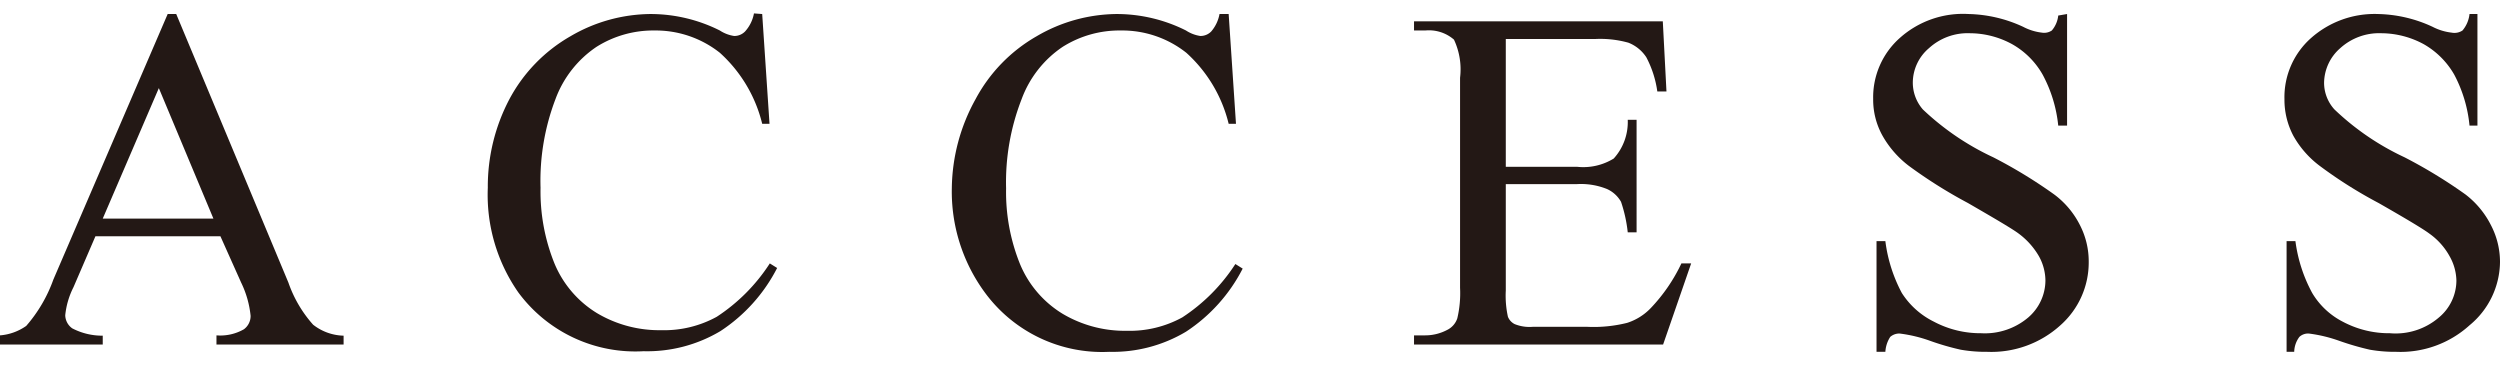 <svg id="27f00fd0-9101-428e-ace1-a52bf10a247c" data-name="レイヤー 1" xmlns="http://www.w3.org/2000/svg" viewBox="0 0 82 12">
  <defs>
    <style>
      .ec42d9f0-55dc-491d-b65c-cbc90f47a5b4 {
        fill: #231815;
      }
    </style>
  </defs>
  <title>access-title-en</title>
  <g>
    <path class="ec42d9f0-55dc-491d-b65c-cbc90f47a5b4" d="M7.23,7.75H3.13L2.41,9.42a2.62,2.62,0,0,0-.27.92.54.54,0,0,0,.23.43,2.12,2.12,0,0,0,1,.24v.29H0V11a1.73,1.73,0,0,0,.86-.31,4.74,4.74,0,0,0,.89-1.52L5.5.46h.28L9.46,9.27a4.08,4.08,0,0,0,.81,1.38,1.68,1.68,0,0,0,1,.36v.29H7.1V11A1.56,1.56,0,0,0,8,10.8a.54.54,0,0,0,.22-.44,3.22,3.22,0,0,0-.31-1.09ZM7,7.17,5.21,2.89,3.37,7.17Z"/>
    <path class="ec42d9f0-55dc-491d-b65c-cbc90f47a5b4" d="M25,.46l.24,3.6H25a4.6,4.6,0,0,0-1.39-2.33A3.39,3.39,0,0,0,21.47,1a3.49,3.49,0,0,0-1.91.54,3.54,3.54,0,0,0-1.34,1.71,7.5,7.5,0,0,0-.49,2.91,6.29,6.29,0,0,0,.46,2.49,3.46,3.46,0,0,0,1.39,1.62,4,4,0,0,0,2.11.56,3.58,3.58,0,0,0,1.82-.44,5.94,5.94,0,0,0,1.74-1.75l.24.15a5.43,5.43,0,0,1-1.86,2.07,4.69,4.69,0,0,1-2.52.66A4.77,4.77,0,0,1,17,9.59,5.59,5.59,0,0,1,16,6.16a6.14,6.14,0,0,1,.71-2.91,5.19,5.19,0,0,1,2-2.06A5.26,5.26,0,0,1,21.34.46,5.07,5.07,0,0,1,23.61,1a1.17,1.17,0,0,0,.47.18.49.49,0,0,0,.36-.15,1.21,1.21,0,0,0,.29-.59Z"/>
    <path class="ec42d9f0-55dc-491d-b65c-cbc90f47a5b4" d="M40.3.46l.24,3.6H40.3a4.6,4.6,0,0,0-1.39-2.33A3.39,3.39,0,0,0,36.76,1a3.49,3.49,0,0,0-1.91.54,3.54,3.54,0,0,0-1.34,1.71A7.5,7.5,0,0,0,33,6.18a6.29,6.29,0,0,0,.46,2.49,3.46,3.46,0,0,0,1.39,1.62,4,4,0,0,0,2.11.56,3.58,3.58,0,0,0,1.82-.44,5.94,5.94,0,0,0,1.74-1.75l.24.15a5.43,5.43,0,0,1-1.86,2.07,4.69,4.69,0,0,1-2.52.66,4.77,4.77,0,0,1-4.08-1.95,5.59,5.59,0,0,1-1.08-3.43A6.14,6.14,0,0,1,32,3.25a5.19,5.19,0,0,1,2-2.06A5.26,5.26,0,0,1,36.63.46,5.07,5.07,0,0,1,38.9,1a1.17,1.17,0,0,0,.47.18.49.49,0,0,0,.36-.15A1.21,1.21,0,0,0,40,.46Z"/>
    <path class="ec42d9f0-55dc-491d-b65c-cbc90f47a5b4" d="M49.39,1.28V5.47h2.33a1.9,1.9,0,0,0,1.21-.27,1.78,1.78,0,0,0,.46-1.27h.29V7.62h-.29a4.67,4.67,0,0,0-.22-1,1,1,0,0,0-.46-.42,2.28,2.28,0,0,0-1-.16H49.39V9.53a3.21,3.21,0,0,0,.07.86.46.46,0,0,0,.22.24,1.3,1.3,0,0,0,.59.09h1.8a4.52,4.52,0,0,0,1.3-.13,1.85,1.85,0,0,0,.78-.49,5.56,5.56,0,0,0,1-1.46h.32l-.92,2.66H46.38V11h.37a1.54,1.54,0,0,0,.72-.18.65.65,0,0,0,.33-.38,3.59,3.59,0,0,0,.09-1V2.55a2.29,2.29,0,0,0-.2-1.25A1.25,1.25,0,0,0,46.75,1h-.37V.7h8.16L54.66,3h-.3A3.39,3.39,0,0,0,54,1.88a1.24,1.24,0,0,0-.59-.48,3.44,3.44,0,0,0-1.1-.12Z"/>
    <path class="ec42d9f0-55dc-491d-b65c-cbc90f47a5b4" d="M67.8.46V4.12h-.29A4.46,4.46,0,0,0,67,2.45a2.64,2.64,0,0,0-1-1,2.91,2.91,0,0,0-1.39-.36,1.88,1.88,0,0,0-1.34.49,1.49,1.49,0,0,0-.53,1.13,1.34,1.34,0,0,0,.33.88,8.66,8.66,0,0,0,2.31,1.57,15.89,15.89,0,0,1,2,1.22,2.85,2.85,0,0,1,.84,1,2.6,2.6,0,0,1,.29,1.21,2.75,2.75,0,0,1-.93,2.08,3.37,3.37,0,0,1-2.4.87,4.79,4.79,0,0,1-.87-.07,8.47,8.47,0,0,1-1-.29,4.58,4.58,0,0,0-1-.24.45.45,0,0,0-.31.11,1,1,0,0,0-.16.49h-.29V7.91h.29a4.91,4.91,0,0,0,.54,1.7,2.62,2.62,0,0,0,1.05.94,3.26,3.26,0,0,0,1.55.38,2.2,2.2,0,0,0,1.55-.52,1.61,1.61,0,0,0,.56-1.21,1.67,1.67,0,0,0-.21-.79,2.45,2.45,0,0,0-.67-.75c-.2-.15-.76-.48-1.66-1a15.78,15.78,0,0,1-1.94-1.22,3.25,3.25,0,0,1-.87-1,2.43,2.43,0,0,1-.3-1.2,2.6,2.6,0,0,1,.88-2A3.11,3.11,0,0,1,64.57.46a4.46,4.46,0,0,1,1.79.42,1.76,1.76,0,0,0,.61.19A.45.45,0,0,0,67.3,1a.9.9,0,0,0,.21-.49Z"/>
    <path class="ec42d9f0-55dc-491d-b65c-cbc90f47a5b4" d="M81.26.46V4.12H81a4.46,4.46,0,0,0-.5-1.67,2.68,2.68,0,0,0-1-1,2.94,2.94,0,0,0-1.39-.36,1.9,1.9,0,0,0-1.35.49,1.53,1.53,0,0,0-.53,1.13,1.3,1.3,0,0,0,.34.88,8.56,8.56,0,0,0,2.3,1.57,16.22,16.22,0,0,1,2,1.22,2.93,2.93,0,0,1,.83,1A2.61,2.61,0,0,1,82,8.59,2.72,2.72,0,0,1,81,10.67a3.37,3.37,0,0,1-2.4.87,4.79,4.79,0,0,1-.87-.07,9.07,9.07,0,0,1-1-.29,4.7,4.7,0,0,0-1-.24.42.42,0,0,0-.31.11.85.85,0,0,0-.17.49H75V7.91h.29a4.89,4.89,0,0,0,.55,1.7,2.49,2.49,0,0,0,1,.94,3.23,3.23,0,0,0,1.55.38A2.18,2.18,0,0,0,80,10.41a1.58,1.58,0,0,0,.57-1.21,1.69,1.69,0,0,0-.22-.79,2.22,2.22,0,0,0-.67-.75c-.2-.15-.75-.48-1.66-1A14.74,14.74,0,0,1,76.1,5.45a3.16,3.16,0,0,1-.88-1,2.53,2.53,0,0,1-.29-1.2,2.59,2.59,0,0,1,.87-2A3.14,3.14,0,0,1,78,.46a4.43,4.43,0,0,1,1.79.42,1.8,1.8,0,0,0,.62.19A.48.48,0,0,0,80.77,1,1,1,0,0,0,81,.46Z"/>
  </g>
</svg>
